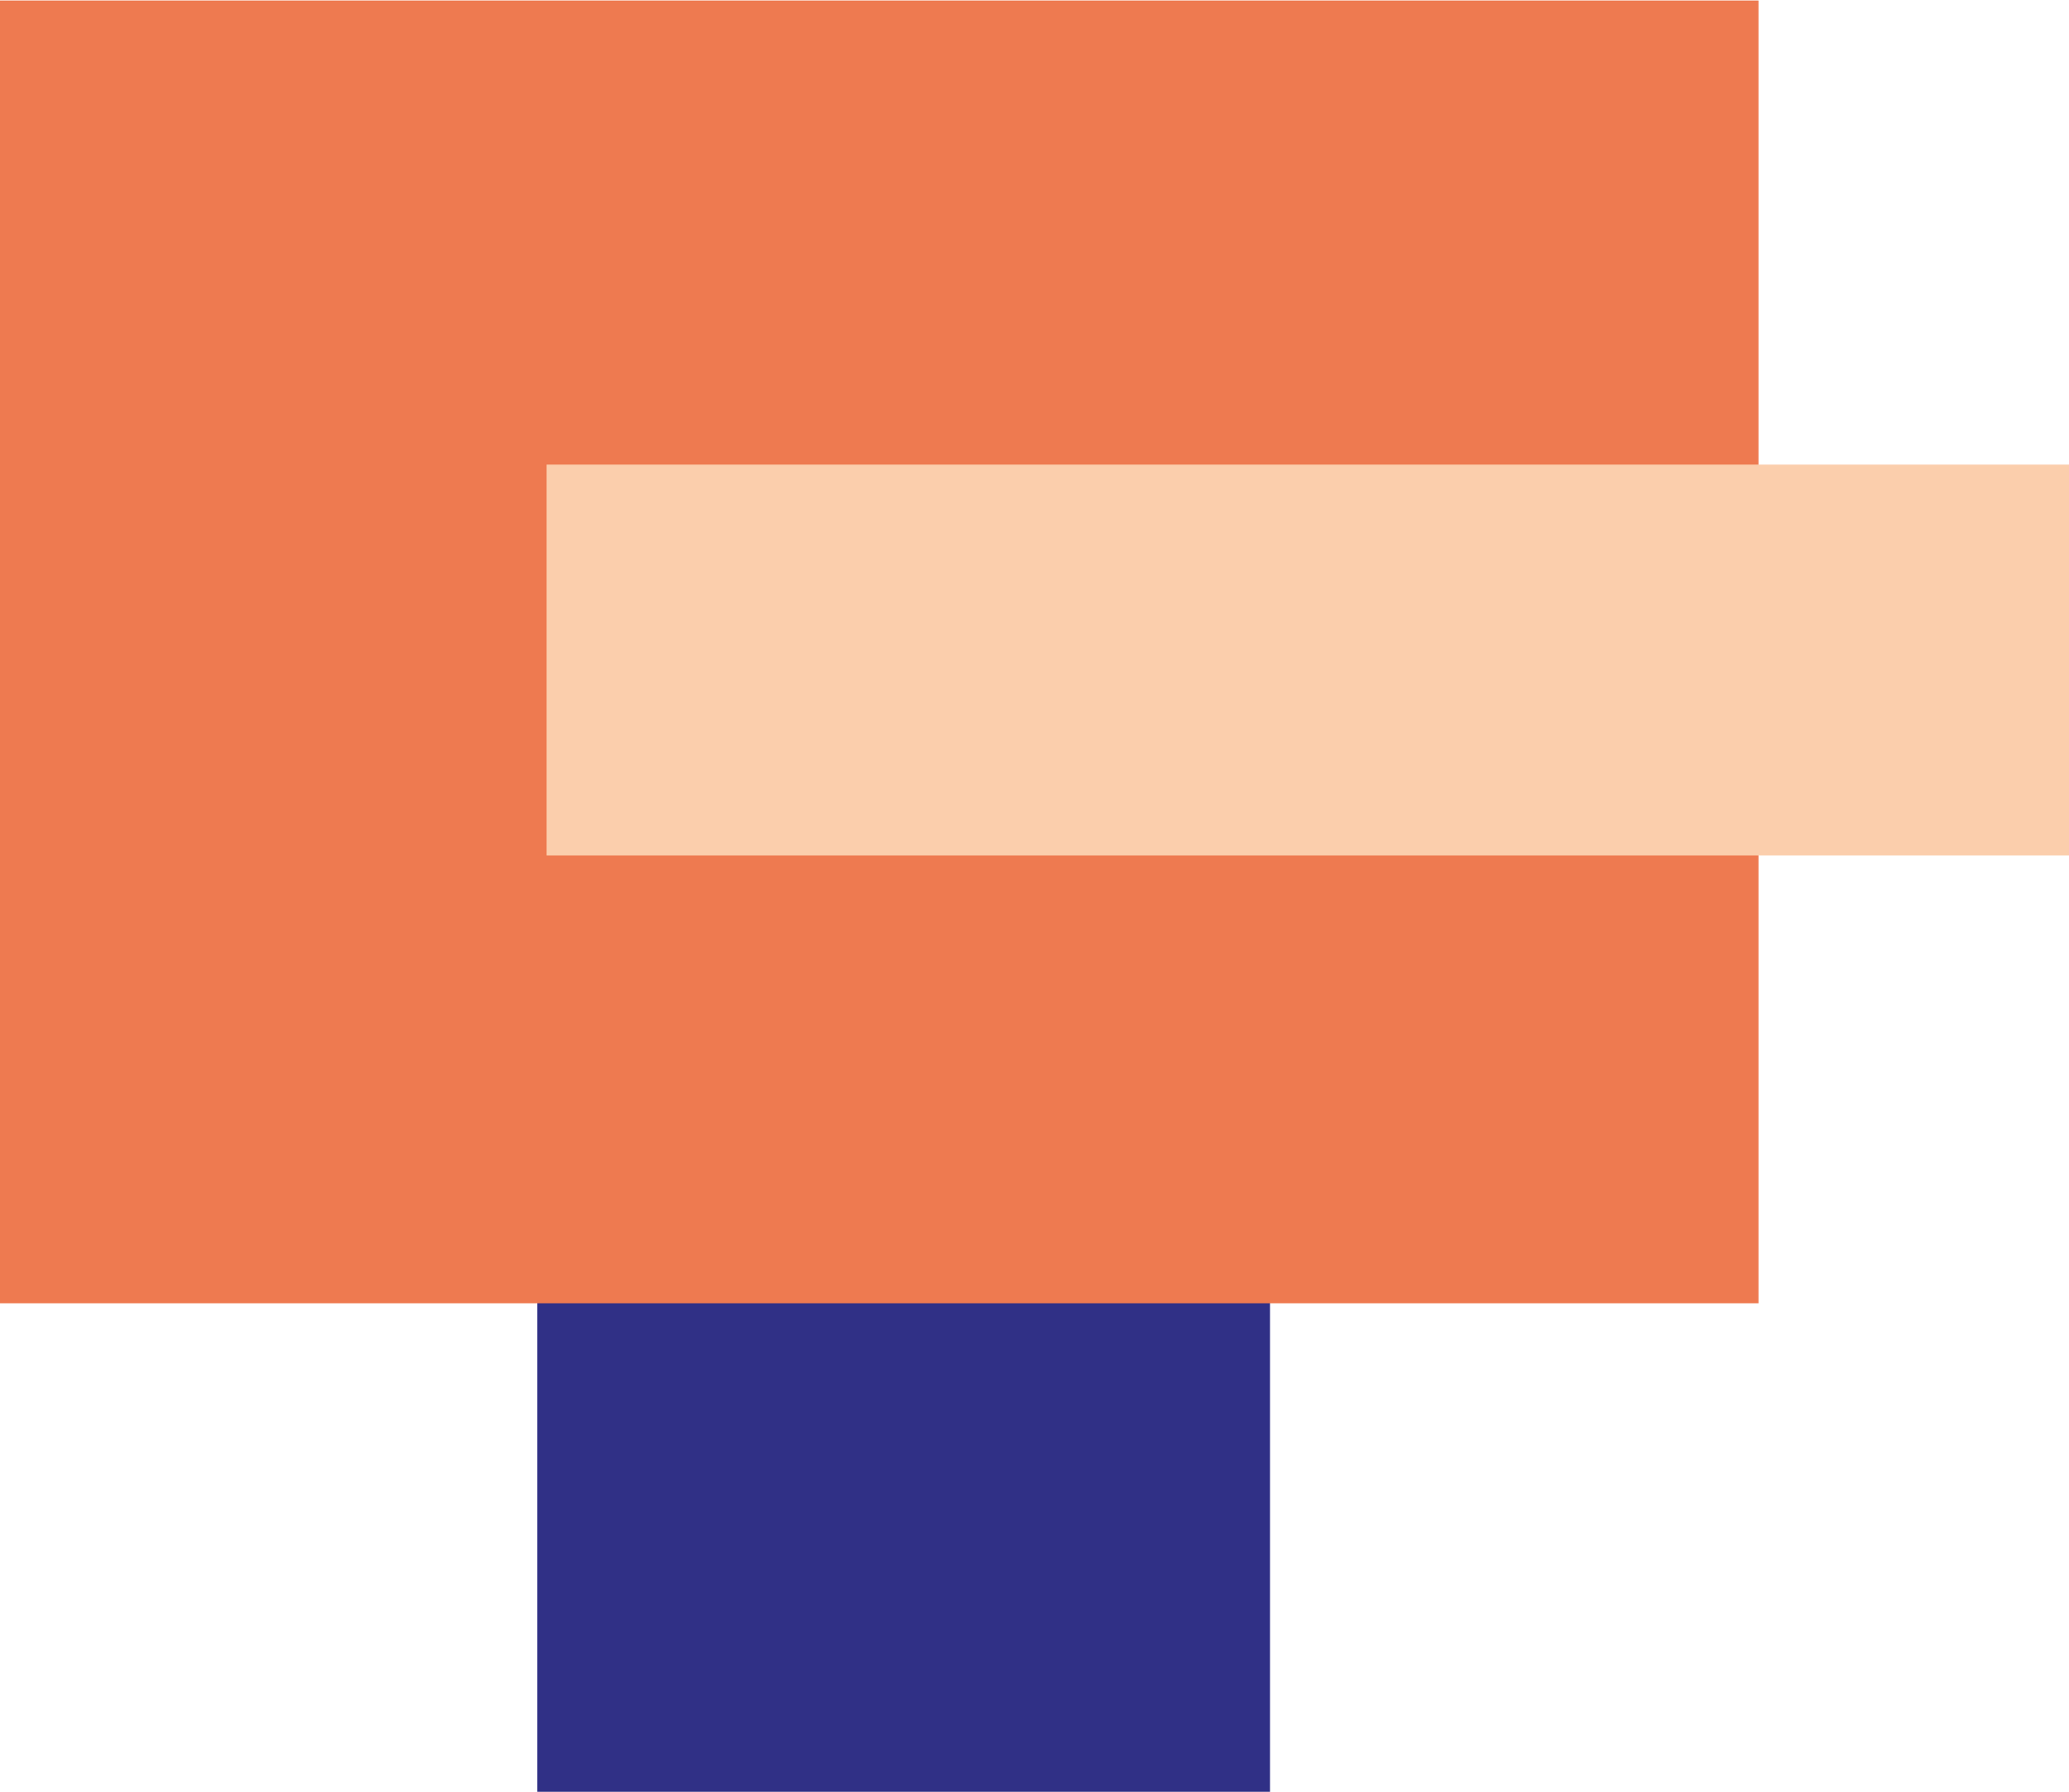 <?xml version="1.0" encoding="UTF-8"?>
<svg id="Layer_1" xmlns="http://www.w3.org/2000/svg" version="1.1" viewBox="0 0 254.14 220" width="254" height="220">
  <!-- Generator: Adobe Illustrator 29.5.1, SVG Export Plug-In . SVG Version: 2.1.0 Build 141)  -->
  <defs>
    <style>
      .st0 {
        fill: #fbceac;
      }

      .st1 {
        fill: #303086;
      }

      .st2 {
        fill: #ee7a50;
      }
    </style>
  </defs>
  <rect id="Rectangle" class="st1" x="66" y="4" width="90" height="216"/>
  <rect id="Rectangle-2" class="st2" width="216" height="160"/>
  <rect id="Rectangle-3" class="st0" x="67.14" y="57" width="187" height="48"/>
</svg>